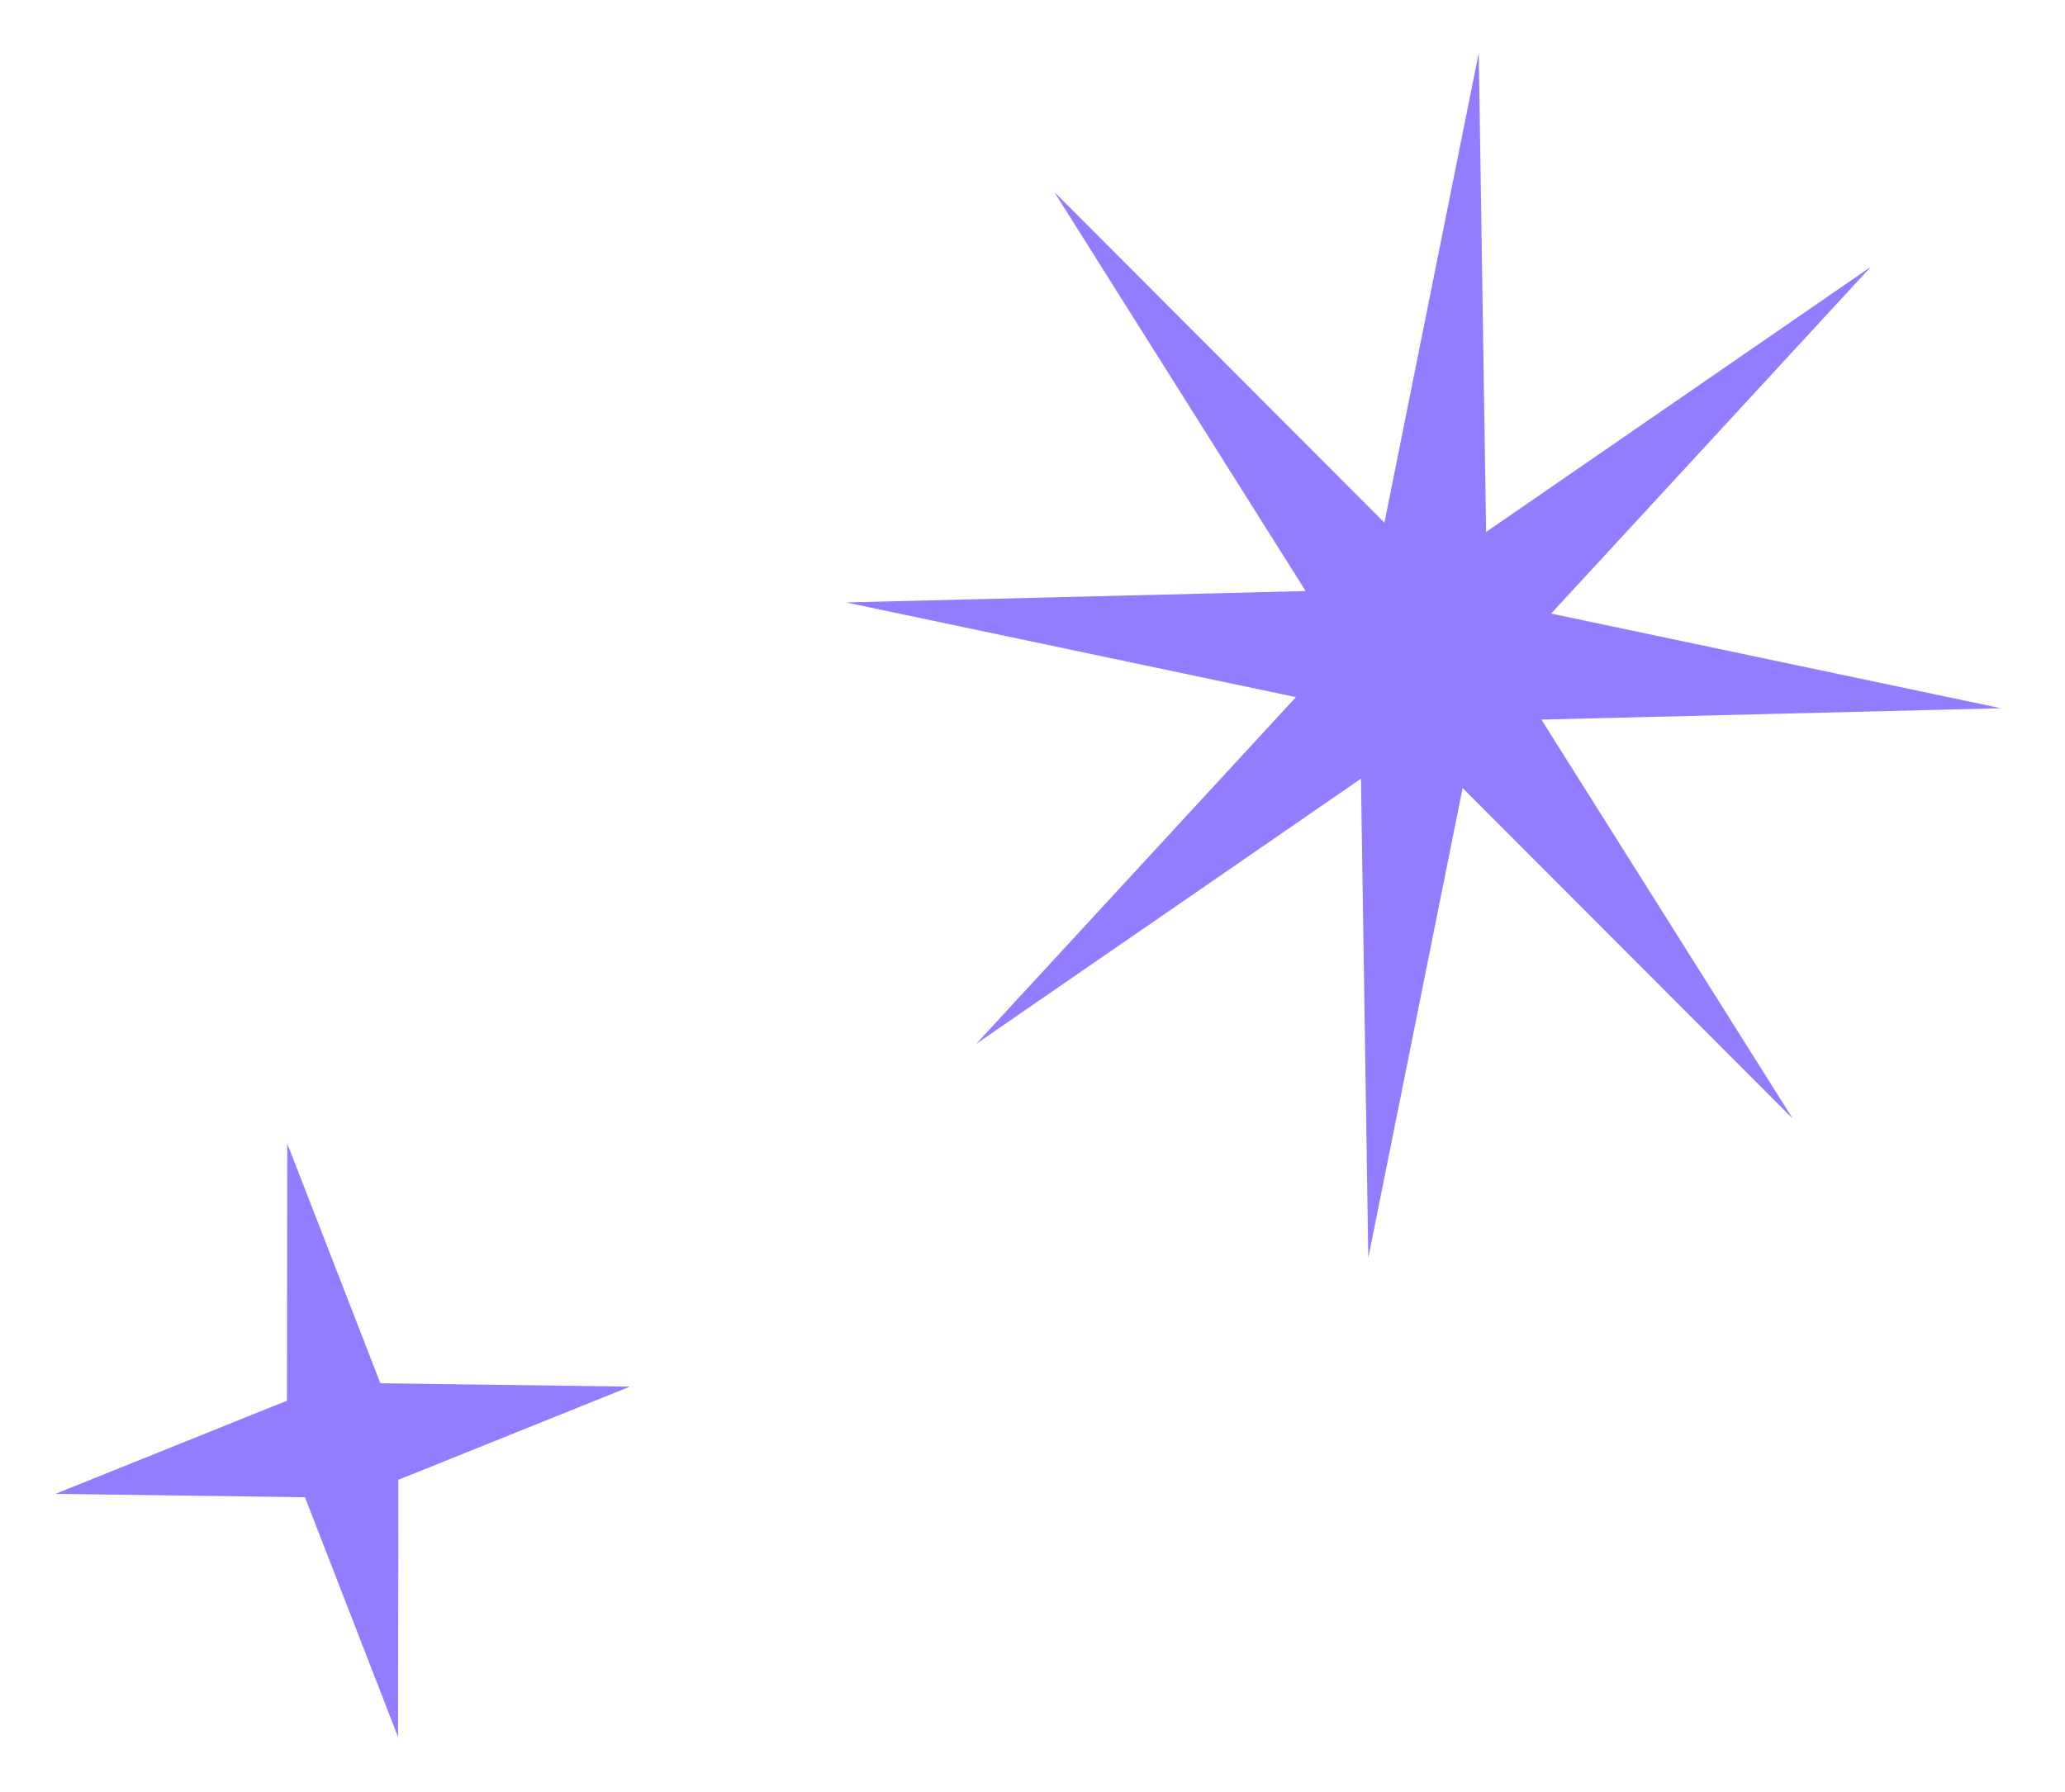 <?xml version="1.0" encoding="UTF-8"?> <svg xmlns="http://www.w3.org/2000/svg" width="106" height="92" viewBox="0 0 106 92" fill="none"> <path d="M102.715 36.364L79.122 36.947L92.028 57.44L75.079 40.459L70.237 64.579L69.861 39.981L50.108 53.598L66.524 35.793L43.43 30.931L67.023 30.348L54.117 9.855L71.066 26.836L75.907 2.717L76.284 27.314L96.037 13.697L79.621 31.503L102.715 36.364Z" fill="#927CFF"></path> <path d="M2.844 76.701L14.729 71.918L14.745 58.711L19.525 71.022L32.335 71.195L20.45 75.978L20.434 89.185L15.654 76.874L2.844 76.701Z" fill="#927CFF"></path> </svg> 